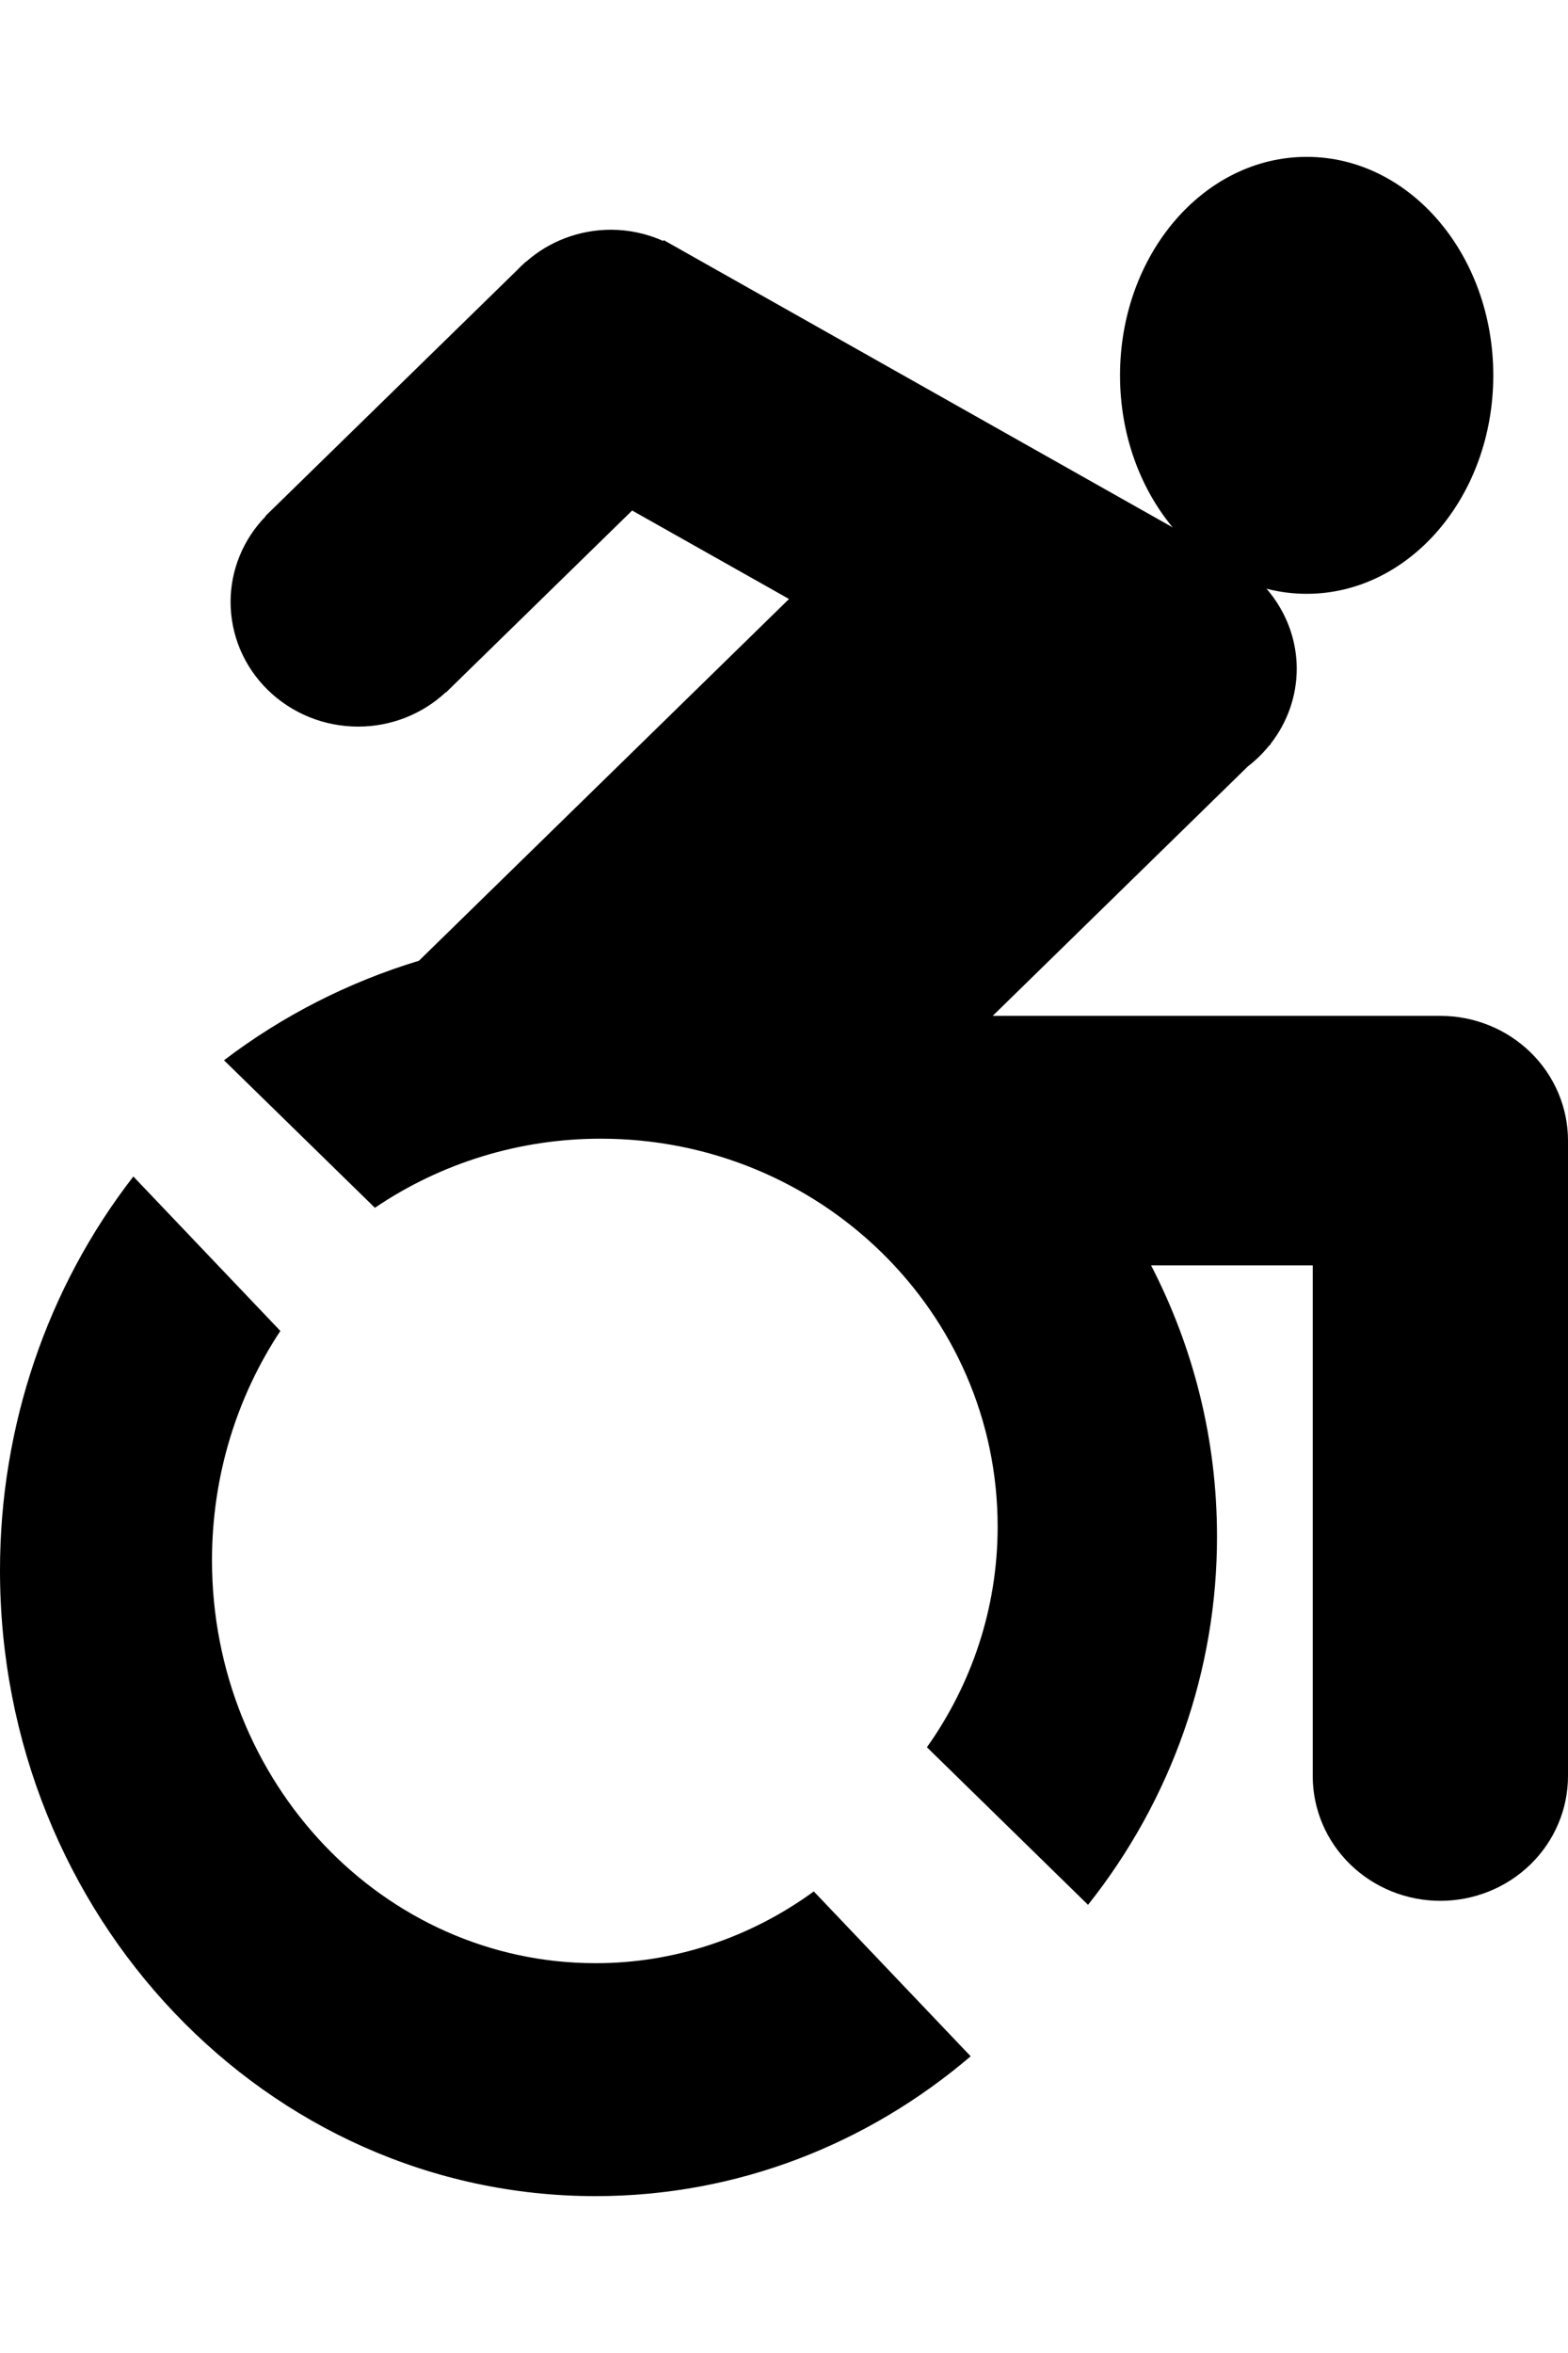 <svg width="20" height="30" viewBox="0 0 20 30" fill="none" xmlns="http://www.w3.org/2000/svg">
<path d="M10.38 24.115C9.563 24.711 8.591 25.031 7.596 25.03C4.894 25.03 2.704 22.73 2.704 19.893C2.704 18.806 3.027 17.799 3.576 16.969L1.701 15C0.6 16.418 -0.001 18.192 1.30249e-06 20.022C1.30249e-06 24.428 3.401 28 7.596 28C9.41 28 11.075 27.331 12.381 26.217L10.38 24.115Z" fill="black"/>
<path d="M16.667 7.571C17.982 7.571 19.047 6.324 19.047 4.786C19.047 3.247 17.982 2 16.667 2C15.352 2 14.286 3.247 14.286 4.786C14.286 6.324 15.352 7.571 16.667 7.571Z" fill="black"/>
<path d="M18.372 12.952H12.662L15.918 9.77C16.017 9.694 16.105 9.608 16.183 9.512L16.21 9.486L16.207 9.483C16.422 9.209 16.539 8.874 16.54 8.529C16.54 8.256 16.468 7.989 16.33 7.752C16.193 7.515 15.996 7.316 15.757 7.175L8.465 3.061L8.459 3.072C8.249 2.978 8.021 2.929 7.79 2.929C7.389 2.93 7.003 3.076 6.707 3.34L6.705 3.338L6.683 3.359C6.655 3.384 6.628 3.41 6.602 3.438L3.386 6.579L3.389 6.582C3.102 6.876 2.941 7.267 2.941 7.674C2.941 7.883 2.983 8.089 3.064 8.282C3.146 8.475 3.266 8.651 3.417 8.798C3.568 8.946 3.748 9.063 3.945 9.143C4.143 9.223 4.355 9.264 4.568 9.264C4.985 9.264 5.385 9.107 5.686 8.826L5.689 8.829L5.718 8.8L5.721 8.797L8.063 6.509L10.064 7.637L5.344 12.249C4.443 12.522 3.601 12.952 2.857 13.518L4.782 15.399C5.628 14.825 6.633 14.517 7.663 14.518C10.459 14.518 12.725 16.732 12.725 19.463C12.725 20.509 12.39 21.478 11.823 22.277L13.878 24.286C14.946 22.942 15.525 21.289 15.523 19.588C15.523 18.345 15.219 17.172 14.682 16.133H16.744V22.644C16.744 23.066 16.915 23.471 17.221 23.769C17.526 24.067 17.94 24.235 18.372 24.235C18.804 24.235 19.218 24.067 19.523 23.769C19.828 23.471 20 23.066 20 22.644V14.542C20 14.121 19.828 13.716 19.523 13.418C19.218 13.12 18.804 12.952 18.372 12.952Z" fill="black"/>
</svg>
